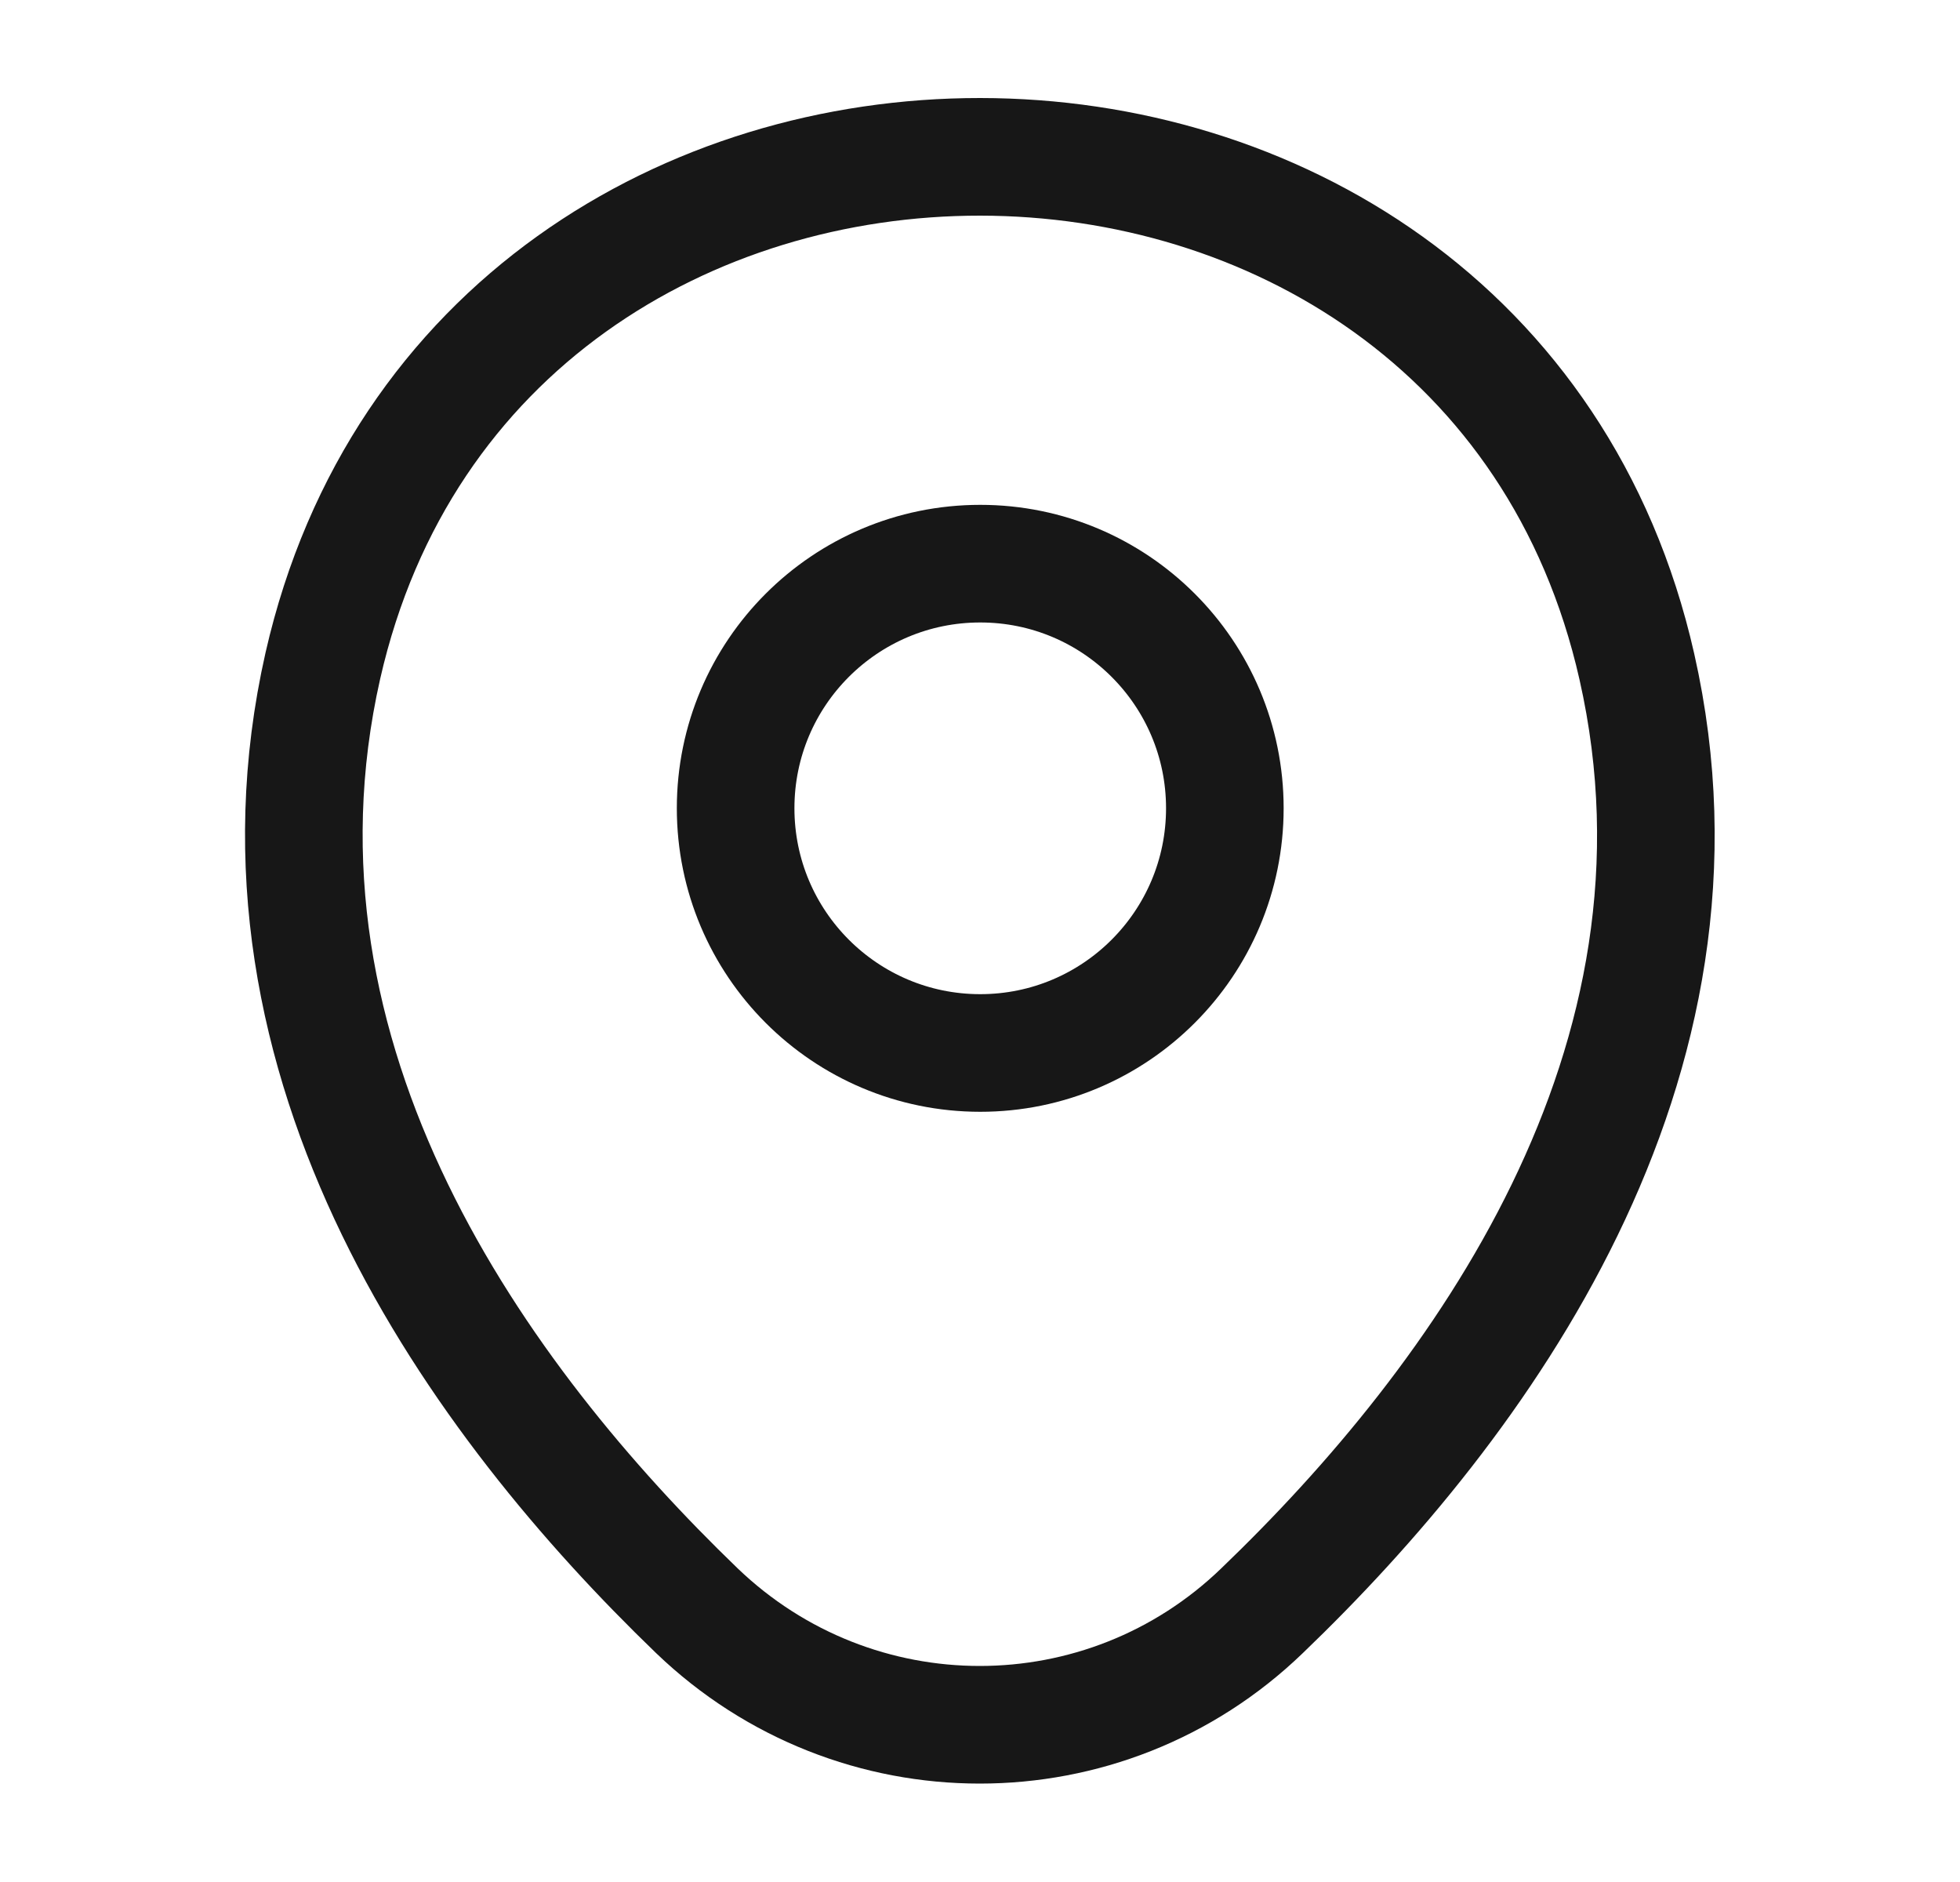 <svg width="25" height="24" viewBox="0 0 25 24" fill="none" xmlns="http://www.w3.org/2000/svg">
<path d="M12.503 13.428C14.226 13.428 15.623 12.031 15.623 10.307C15.623 8.584 14.226 7.188 12.503 7.188C10.78 7.188 9.383 8.584 9.383 10.307C9.383 12.031 10.78 13.428 12.503 13.428Z" stroke="#171717" stroke-width="1.5"/>
<path d="M4.118 8.49C6.088 -0.17 18.918 -0.16 20.878 8.5C22.028 13.58 18.868 17.88 16.098 20.54C14.088 22.48 10.908 22.48 8.888 20.54C6.128 17.88 2.968 13.57 4.118 8.49Z" stroke="#171717" stroke-width="1.5"/>
</svg>
